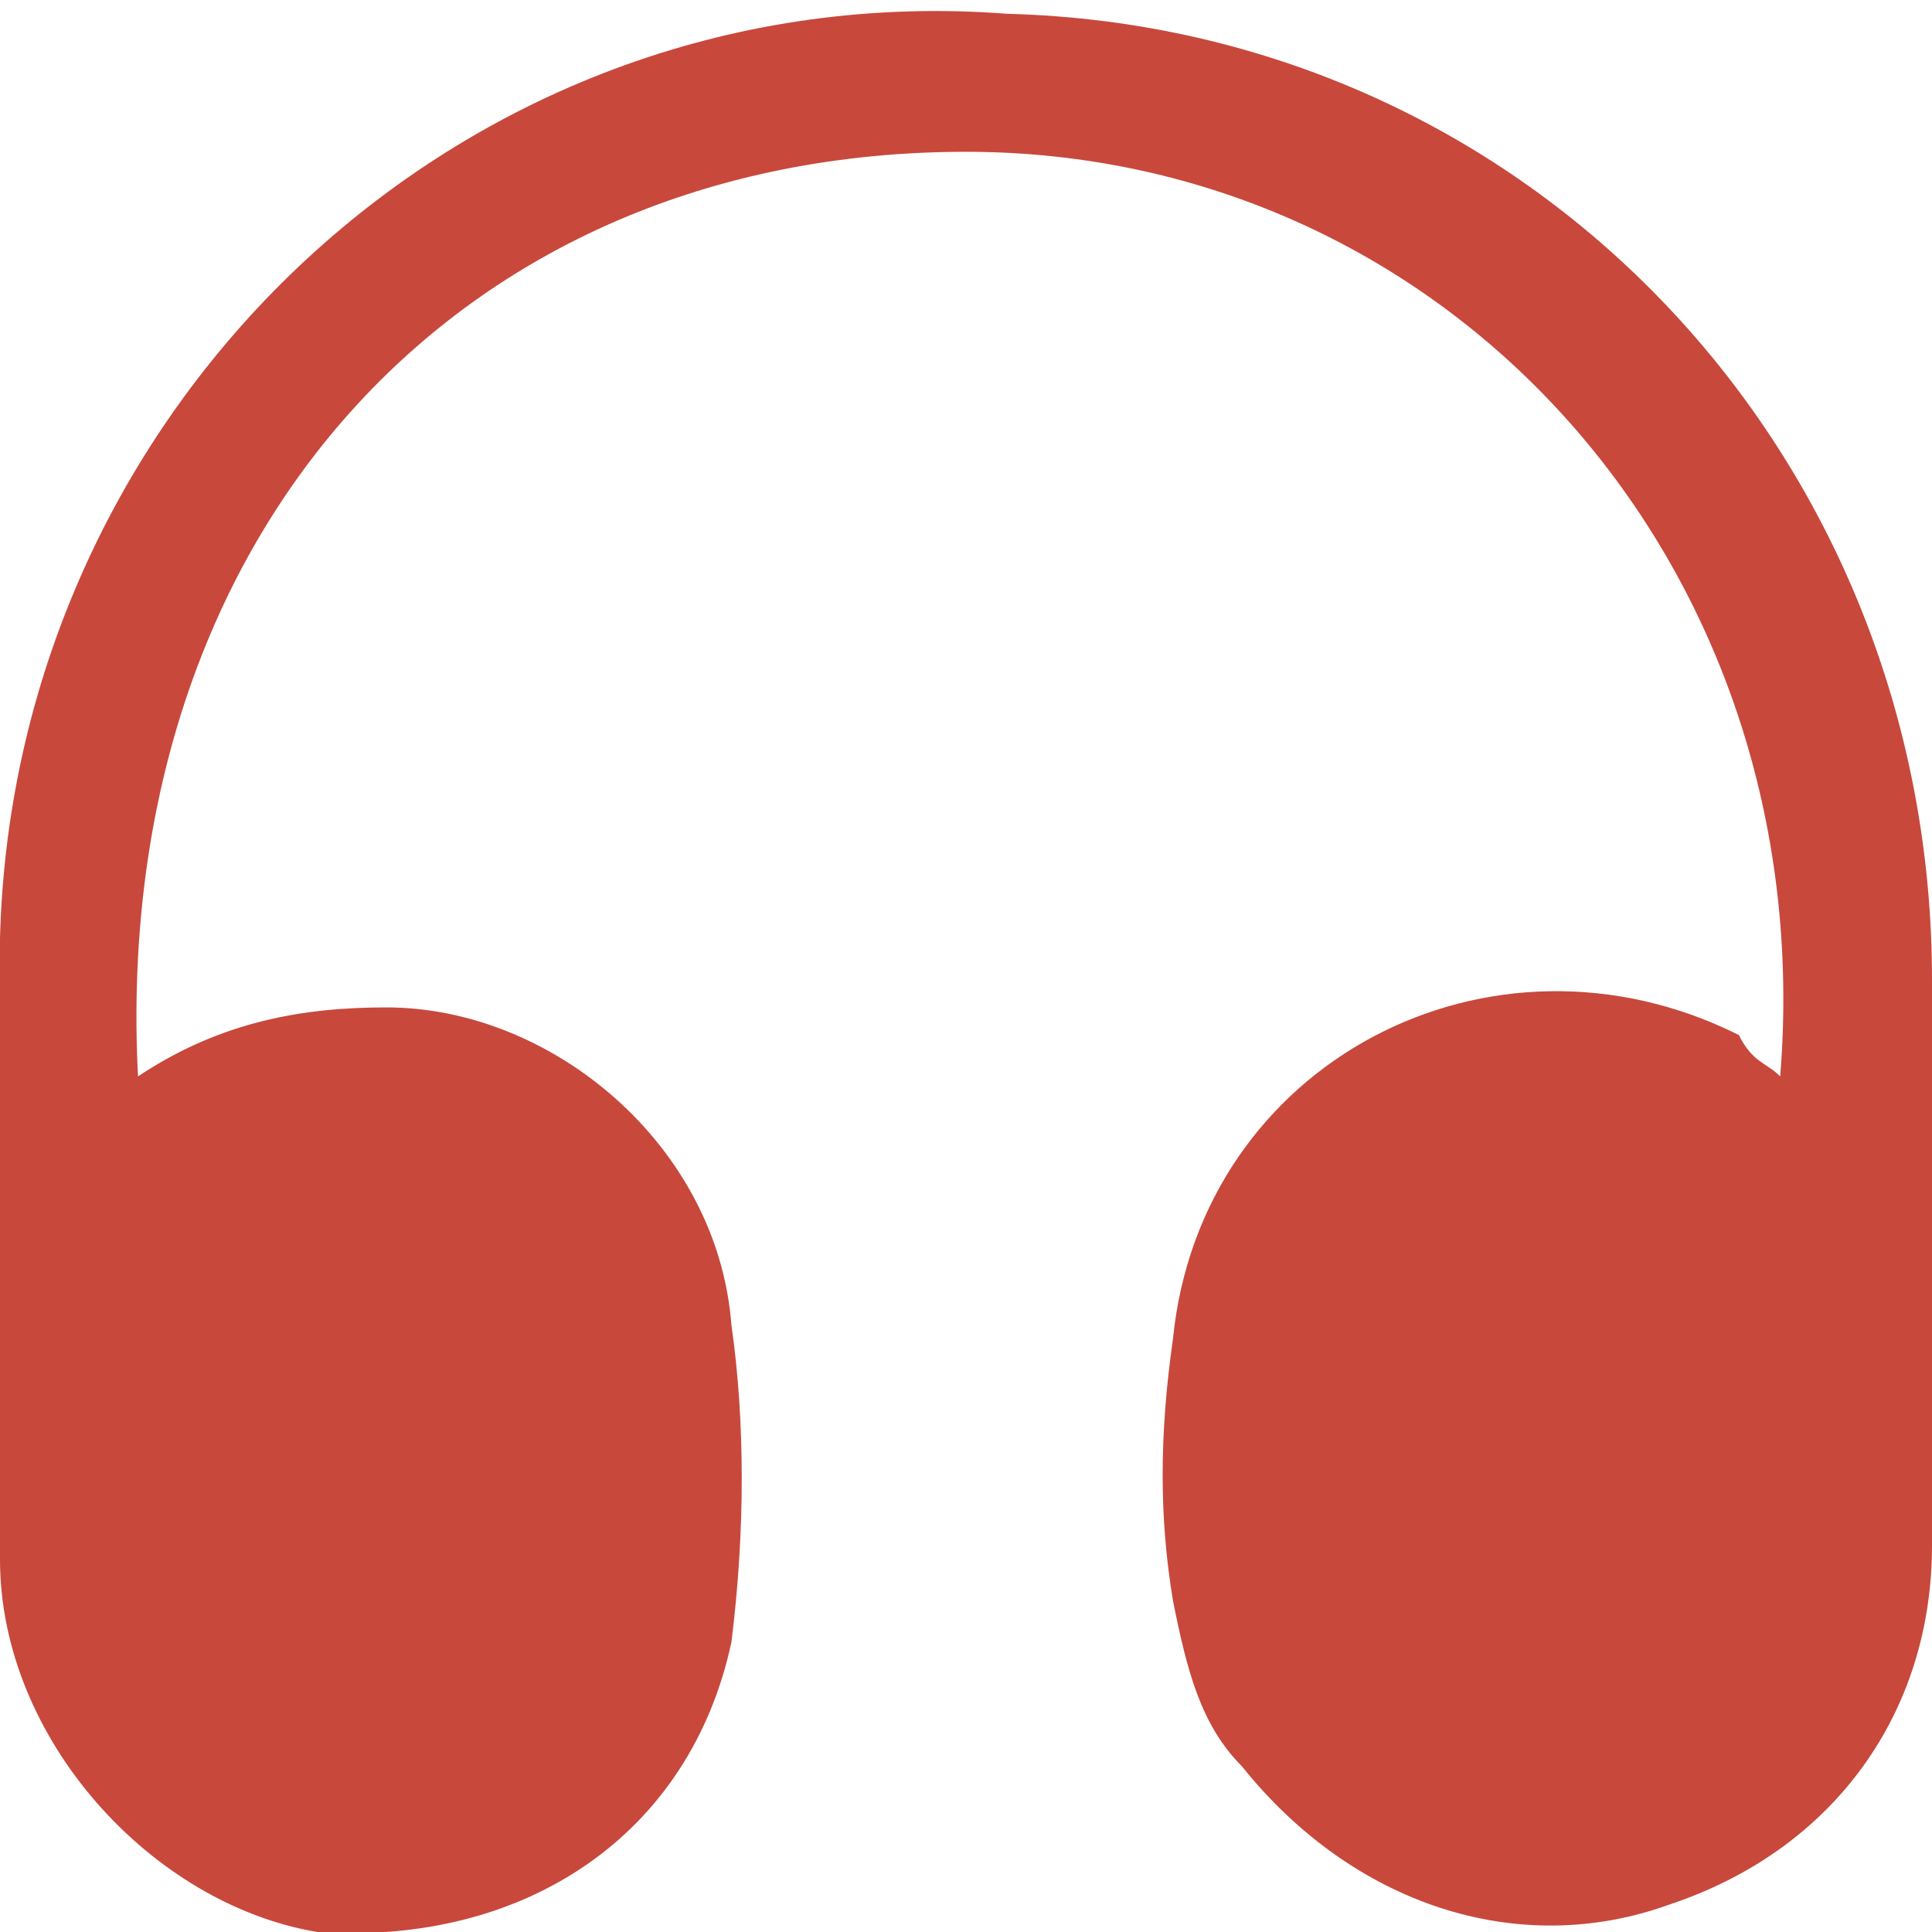 <?xml version="1.0" encoding="utf-8"?>
<!-- Generator: Adobe Illustrator 24.0.1, SVG Export Plug-In . SVG Version: 6.00 Build 0)  -->
<svg version="1.1" id="Layer_1" xmlns="http://www.w3.org/2000/svg" xmlns:xlink="http://www.w3.org/1999/xlink" x="0px" y="0px"
	 viewBox="0 0 14 14" style="enable-background:new 0 0 14 14;" xml:space="preserve">
<style type="text/css">
	.st0{fill:#C8483C;}
</style>
<path class="st0" d="M12.9,7.8c0.3-3.7-2.4-6.7-5.9-6.7c-3.7,0-6.2,2.8-6,6.7c0.6-0.4,1.2-0.5,1.8-0.5c1.2,0,2.4,1,2.5,2.3
	c0.1,0.7,0.1,1.5,0,2.3c-0.3,1.4-1.5,2.2-3,2.1C1.1,13.8,0,12.6,0,11.3c0-1.5,0-3,0-4.5c0.1-3.9,3.4-7,7.3-6.7
	C11.1,0.2,14,3.3,14,7.1c0,1.4,0,2.7,0,4.1c0,1.2-0.7,2.2-1.9,2.6c-1.1,0.4-2.3,0-3.1-1c-0.3-0.3-0.4-0.7-0.5-1.2
	c-0.1-0.6-0.1-1.2,0-1.9c0.2-2,2.3-3.1,4.1-2.2C12.7,7.7,12.8,7.7,12.9,7.8z"/>
</svg>

